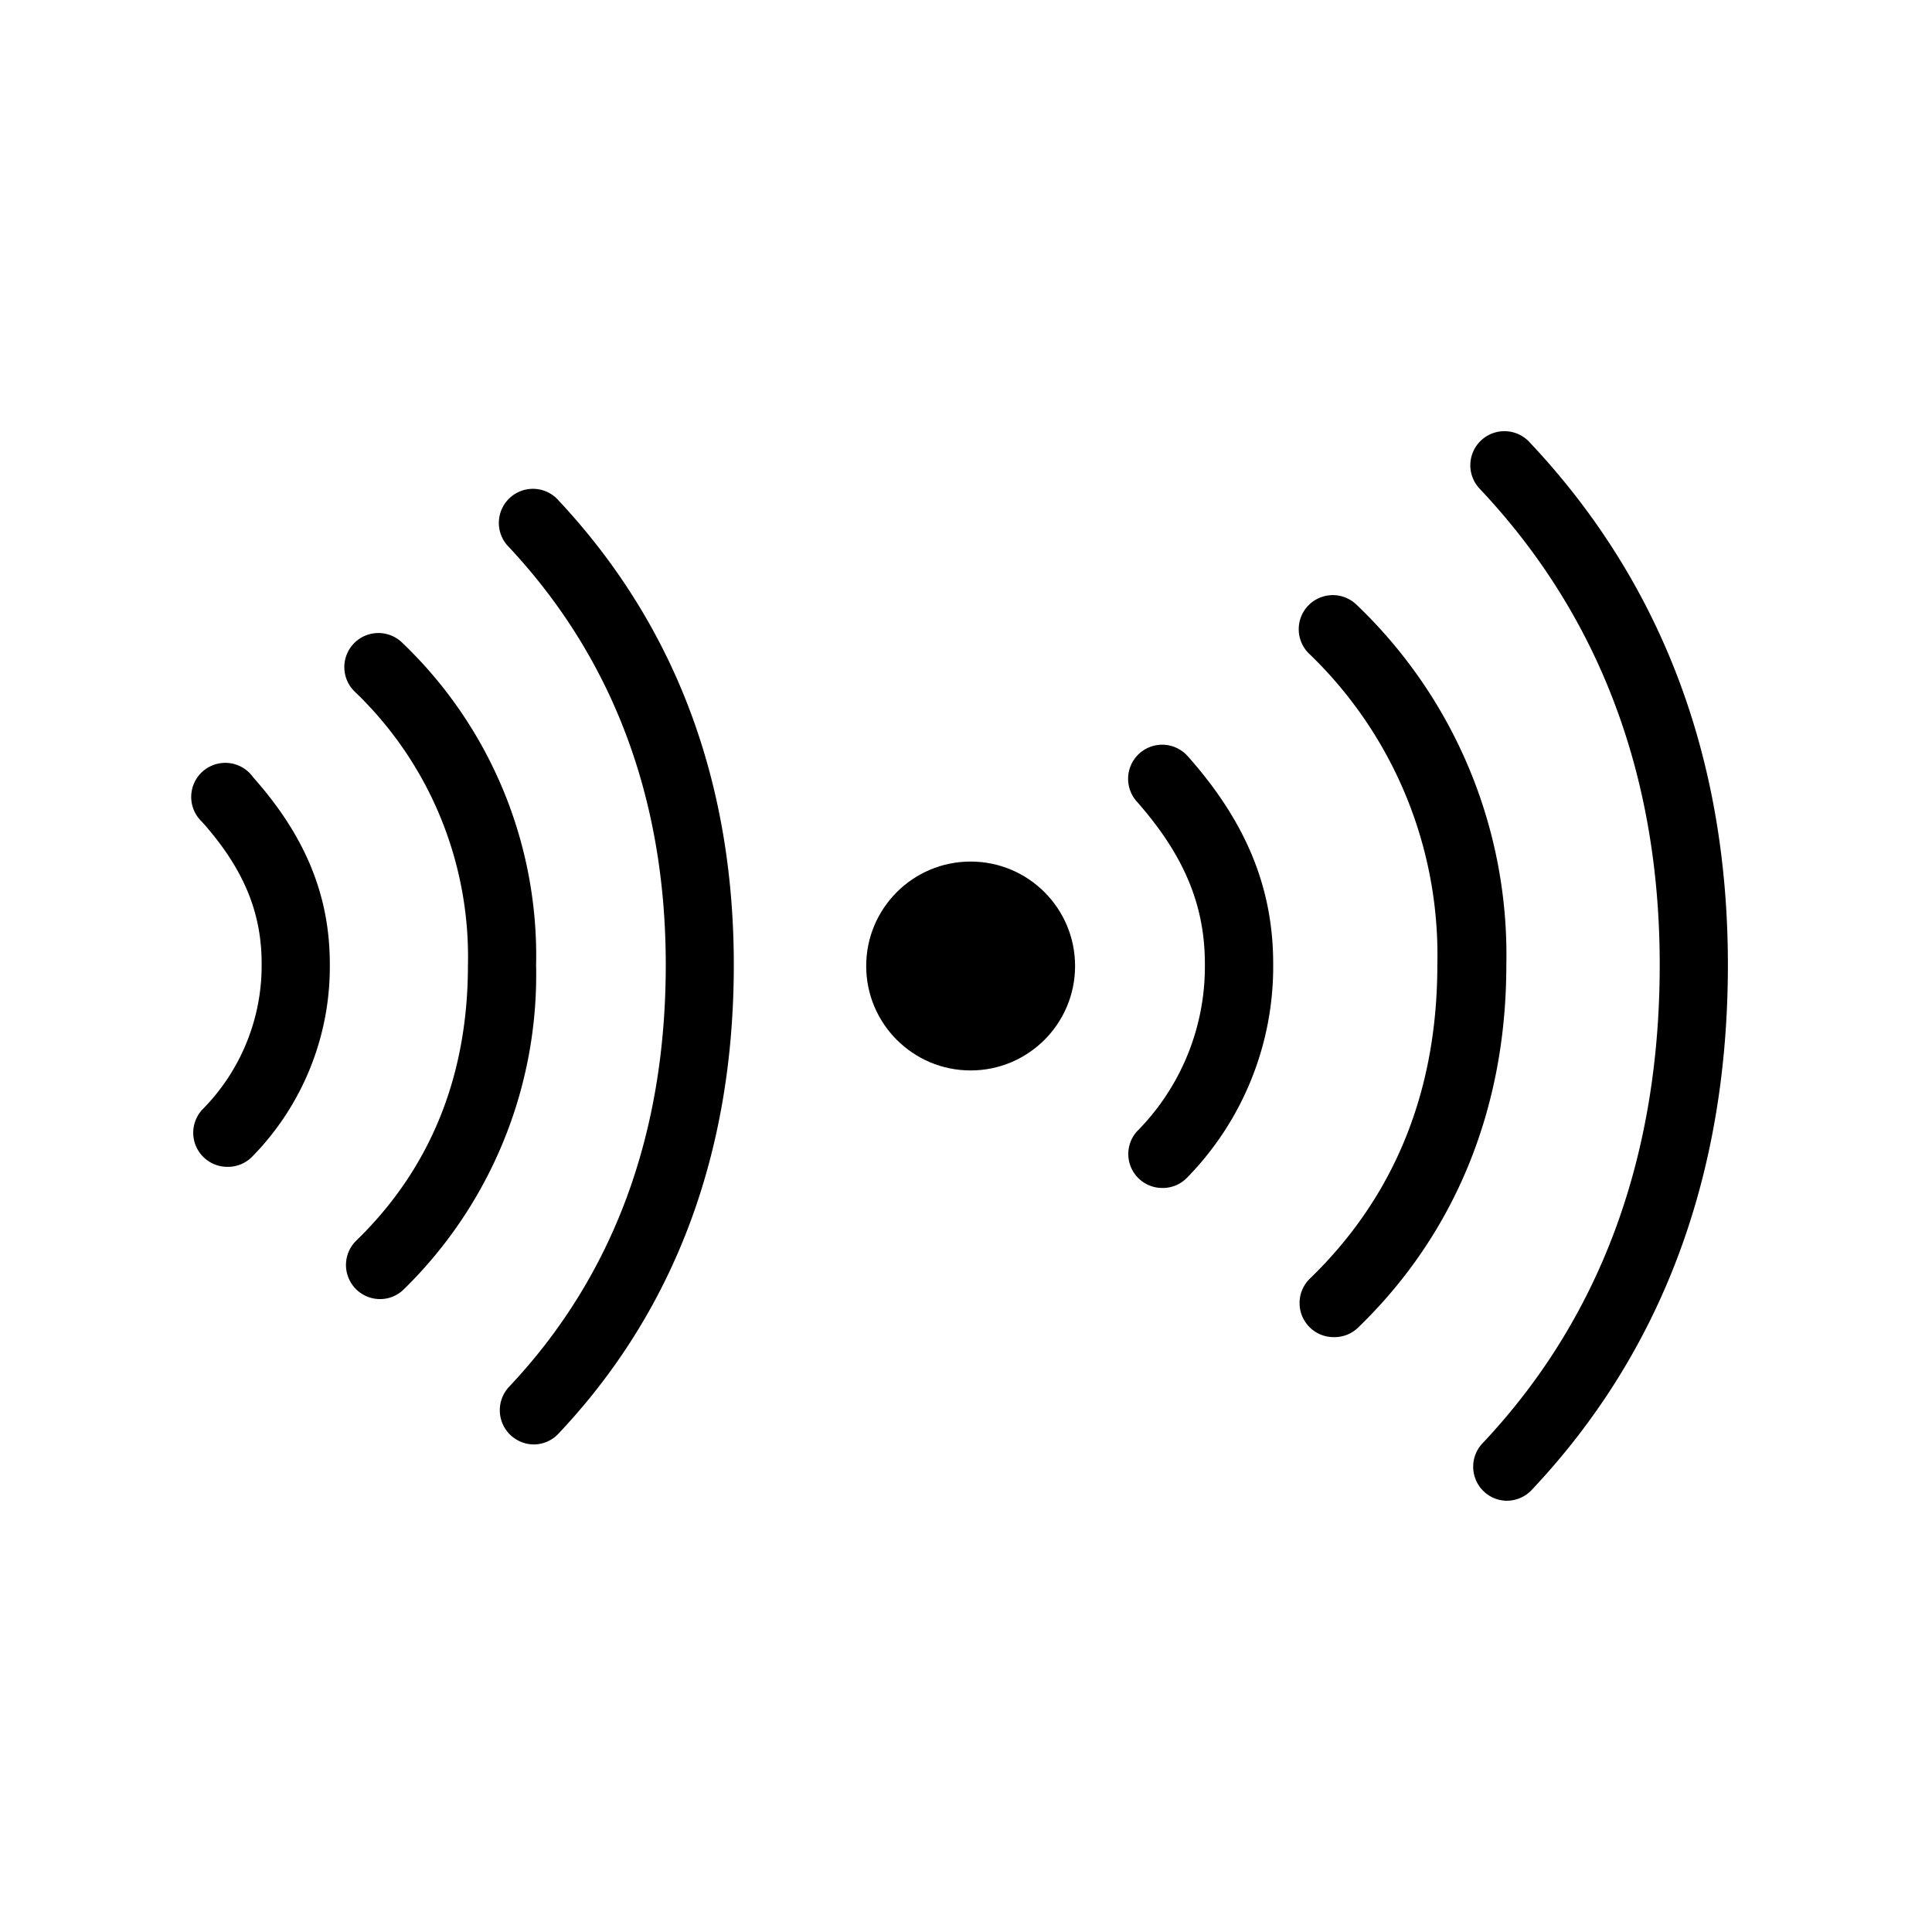 <svg id="repetidor" xmlns="http://www.w3.org/2000/svg" viewBox="0 0 141.7 141.7"><path d="M97.82,98.07a2.5,2.5,0,0,1-1.74-4.3c6.2-6,9.34-13.73,9.34-23A30.64,30.64,0,0,0,96,47.93a2.5,2.5,0,0,1,3.48-3.59,35.48,35.48,0,0,1,11,26.45c0,10.5-3.75,19.69-10.86,26.57A2.49,2.49,0,0,1,97.82,98.07Z"/><path d="M110.55,110.07a2.47,2.47,0,0,1-1.72-.68,2.5,2.5,0,0,1-.1-3.53c8.65-9.17,13-21,13-35.1,0-13.88-4.44-25.63-13.21-34.92a2.5,2.5,0,0,1,3.64-3.43c9.67,10.24,14.57,23.15,14.57,38.35,0,15.44-4.84,28.4-14.4,38.53A2.52,2.52,0,0,1,110.55,110.07Z"/><path d="M85.22,87.13A2.49,2.49,0,0,1,83.37,83a17.17,17.17,0,0,0,5-12.31c0-4.34-1.55-8-5-11.91a2.5,2.5,0,1,1,3.74-3.32c4.28,4.81,6.27,9.65,6.27,15.23a22.13,22.13,0,0,1-6.31,15.68A2.48,2.48,0,0,1,85.22,87.13Z"/><circle cx="71.19" cy="70.85" r="7.66"/><path d="M27.86,95.28A2.5,2.5,0,0,1,26.12,91c5.44-5.27,8.2-12.07,8.2-20.19A26.91,26.91,0,0,0,26,50.71a2.5,2.5,0,0,1,3.48-3.59A31.75,31.75,0,0,1,39.32,70.8,32.27,32.27,0,0,1,29.6,94.58,2.47,2.47,0,0,1,27.86,95.28Z"/><path d="M39.15,105.94a2.51,2.51,0,0,1-1.82-4.22c7.63-8.08,11.5-18.49,11.5-30.95,0-12.25-3.92-22.61-11.64-30.79a2.5,2.5,0,0,1,3.63-3.43c8.63,9.14,13,20.65,13,34.22,0,13.78-4.33,25.34-12.86,34.38A2.49,2.49,0,0,1,39.15,105.94Z"/><path d="M16.67,85.58a2.5,2.5,0,0,1-1.84-4.19,15,15,0,0,0,4.36-10.72c0-3.79-1.35-7-4.37-10.39A2.5,2.5,0,1,1,18.56,57c3.84,4.32,5.63,8.68,5.63,13.71a19.88,19.88,0,0,1-5.67,14.1A2.49,2.49,0,0,1,16.67,85.58Z"/></svg>